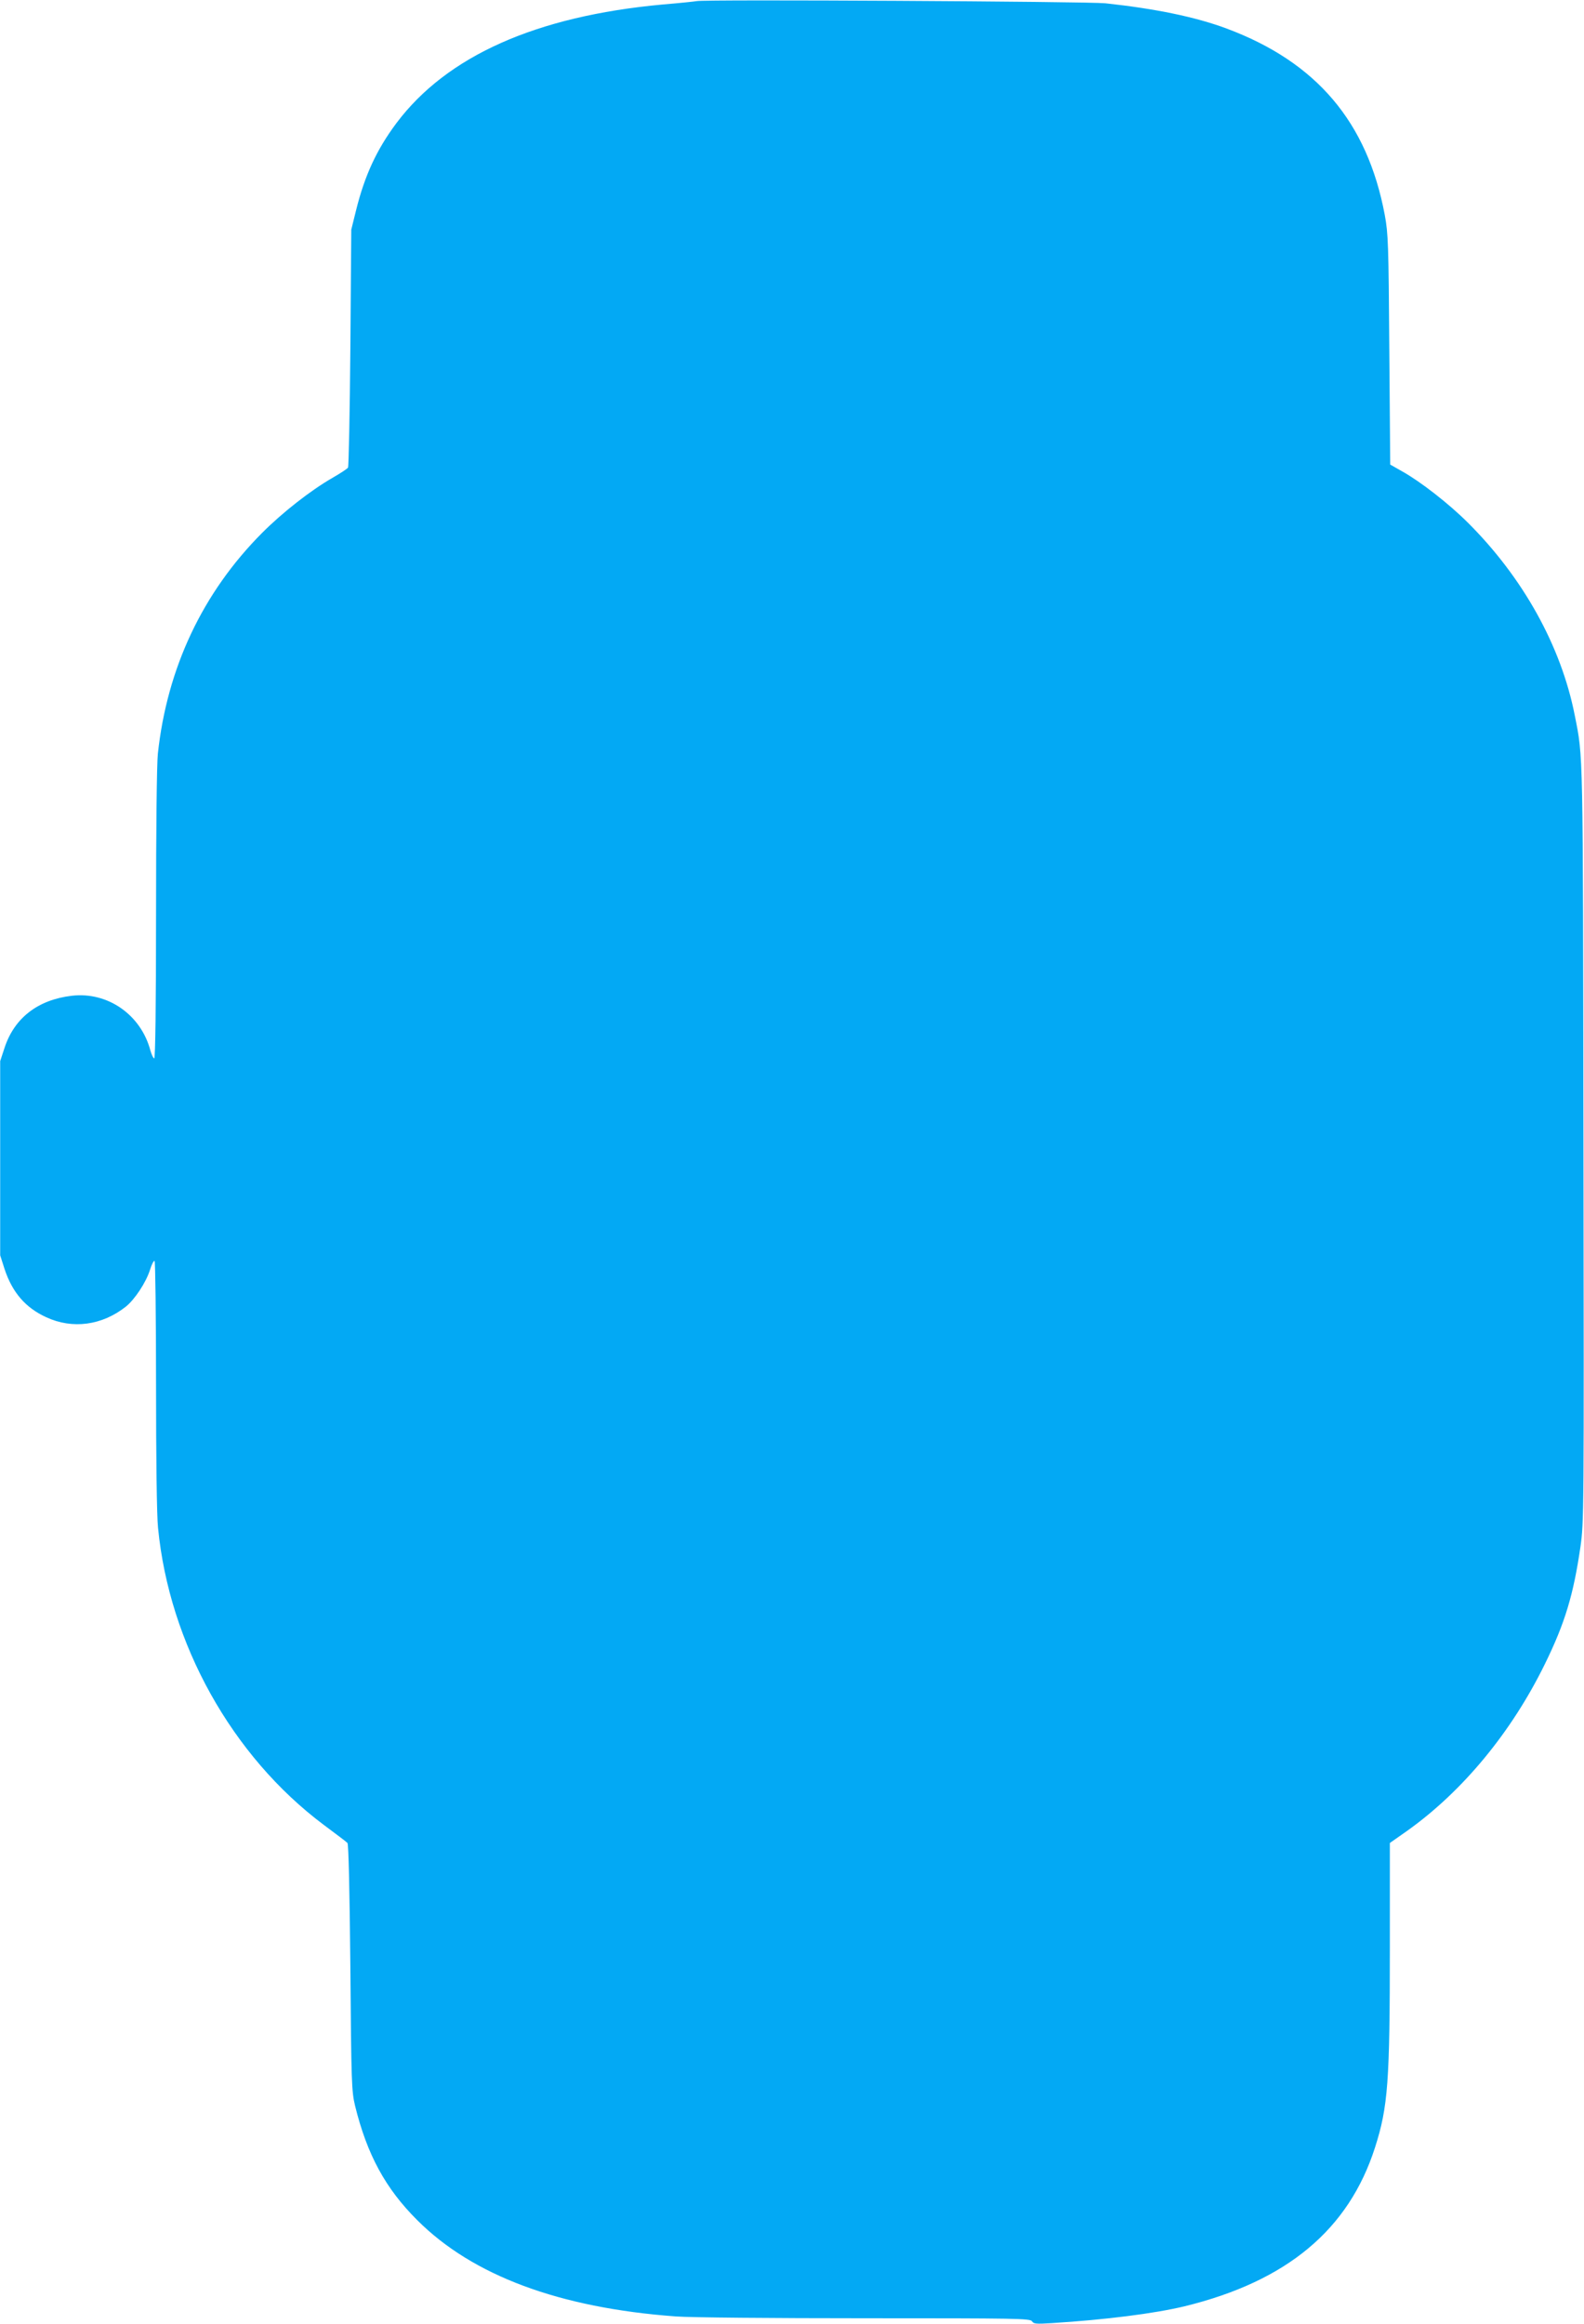 <?xml version="1.0" standalone="no"?>
<!DOCTYPE svg PUBLIC "-//W3C//DTD SVG 20010904//EN"
 "http://www.w3.org/TR/2001/REC-SVG-20010904/DTD/svg10.dtd">
<svg version="1.0" xmlns="http://www.w3.org/2000/svg"
 width="873pt" height="1280pt" viewBox="0 0 873 1280"
 preserveAspectRatio="xMidYMid meet">
<g transform="translate(0,1280) scale(0.1,-0.1)"
fill="#03a9f4" stroke="none">
<path d="M3840 12794 c-8 -2 -94 -11 -190 -19 -695 -64 -1187 -283 -1465 -653
-109 -146 -175 -288 -223 -482 l-26 -105 -5 -650 c-3 -357 -9 -655 -13 -661
-4 -6 -43 -32 -87 -57 -121 -70 -273 -189 -386 -302 -328 -329 -524 -744 -575
-1217 -6 -58 -10 -413 -10 -888 0 -499 -4 -790 -10 -790 -5 0 -14 19 -21 43
-52 197 -235 325 -433 302 -187 -22 -317 -122 -371 -287 l-24 -73 0 -535 0
-535 24 -75 c43 -130 116 -214 230 -266 145 -67 307 -45 438 58 50 40 112 134
134 204 9 29 20 51 25 48 4 -3 8 -310 8 -683 0 -403 4 -722 11 -787 62 -638
407 -1257 913 -1636 67 -50 126 -94 131 -100 6 -6 12 -255 16 -686 5 -640 7
-682 26 -762 66 -268 167 -455 343 -630 305 -305 783 -483 1425 -530 80 -6
531 -10 1047 -10 833 0 908 -1 916 -17 8 -14 23 -15 108 -10 298 19 567 53
733 93 564 138 904 422 1049 874 72 225 82 361 82 1106 l0 572 94 66 c307 218
577 545 761 921 110 224 157 381 195 642 20 138 20 175 17 2229 -3 2196 -1
2117 -48 2354 -75 381 -285 758 -588 1060 -105 105 -263 228 -364 284 l-65 37
-5 632 c-4 584 -6 640 -25 743 -96 512 -376 842 -872 1027 -172 64 -391 109
-668 139 -98 10 -2212 22 -2252 12z"/>
</g>
</svg>
